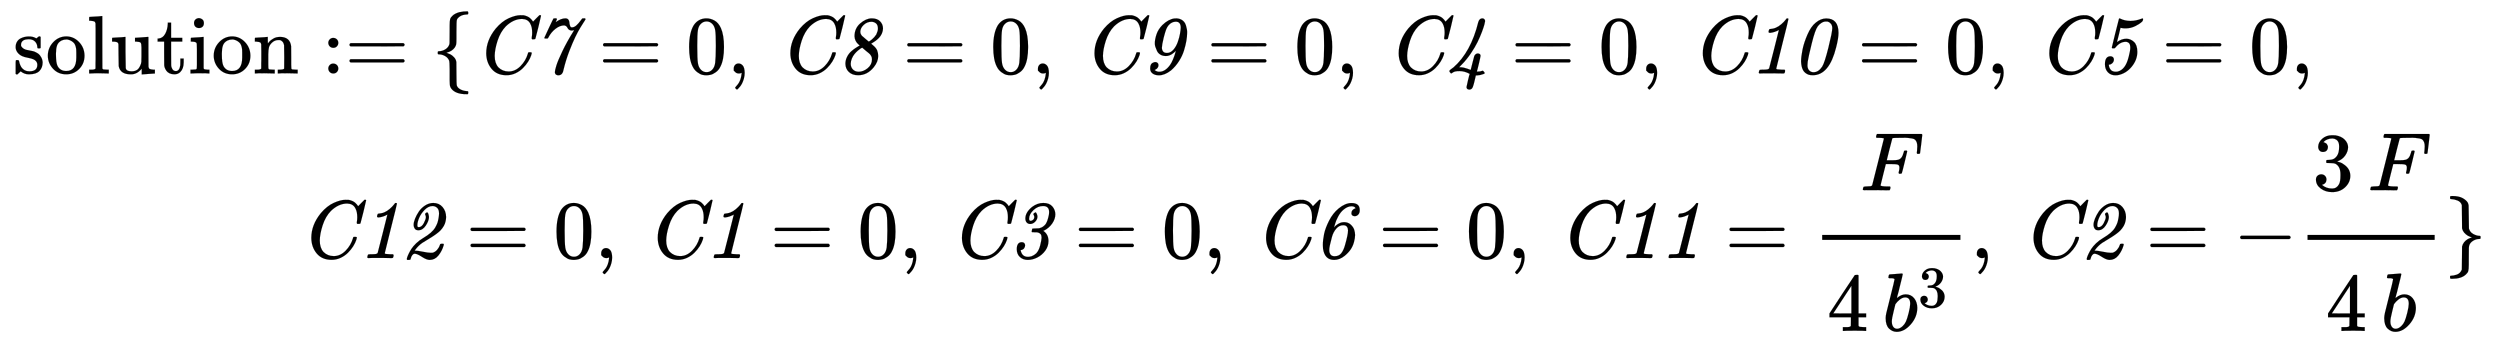 <svg xmlns:xlink="http://www.w3.org/1999/xlink" width="70.145ex" height="10.176ex" style="vertical-align: -4.505ex;" viewBox="0 -2441.8 30201.3 4381.3" role="img" focusable="false" xmlns="http://www.w3.org/2000/svg" aria-labelledby="MathJax-SVG-1-Title">
<title id="MathJax-SVG-1-Title">{\displaystyle {\begin{aligned}{\text{solution}}&amp;:=\{{\mathit {C7}}=0,\,{\mathit {C8}}=0,\,{\mathit {C9}}=0,\,{\mathit {C4}}=0,\,{\mathit {C10}}=0,\,{\mathit {C5}}=0,\\&amp;{\mathit {C12}}=0,\,{\mathit {C1}}=0,\,{\mathit {C3}}=0,\,{\mathit {C6}}=0,\,{\mathit {C11}}={\cfrac {F}{4\,b^{3}}},\,{\mathit {C2}}=-{\cfrac {3\,F}{4\,b}}\}\end{aligned}}}</title>
<defs aria-hidden="true">
<path stroke-width="1" id="E1-MJMAIN-73" d="M295 316Q295 356 268 385T190 414Q154 414 128 401Q98 382 98 349Q97 344 98 336T114 312T157 287Q175 282 201 278T245 269T277 256Q294 248 310 236T342 195T359 133Q359 71 321 31T198 -10H190Q138 -10 94 26L86 19L77 10Q71 4 65 -1L54 -11H46H42Q39 -11 33 -5V74V132Q33 153 35 157T45 162H54Q66 162 70 158T75 146T82 119T101 77Q136 26 198 26Q295 26 295 104Q295 133 277 151Q257 175 194 187T111 210Q75 227 54 256T33 318Q33 357 50 384T93 424T143 442T187 447H198Q238 447 268 432L283 424L292 431Q302 440 314 448H322H326Q329 448 335 442V310L329 304H301Q295 310 295 316Z"></path>
<path stroke-width="1" id="E1-MJMAIN-6F" d="M28 214Q28 309 93 378T250 448Q340 448 405 380T471 215Q471 120 407 55T250 -10Q153 -10 91 57T28 214ZM250 30Q372 30 372 193V225V250Q372 272 371 288T364 326T348 362T317 390T268 410Q263 411 252 411Q222 411 195 399Q152 377 139 338T126 246V226Q126 130 145 91Q177 30 250 30Z"></path>
<path stroke-width="1" id="E1-MJMAIN-6C" d="M42 46H56Q95 46 103 60V68Q103 77 103 91T103 124T104 167T104 217T104 272T104 329Q104 366 104 407T104 482T104 542T103 586T103 603Q100 622 89 628T44 637H26V660Q26 683 28 683L38 684Q48 685 67 686T104 688Q121 689 141 690T171 693T182 694H185V379Q185 62 186 60Q190 52 198 49Q219 46 247 46H263V0H255L232 1Q209 2 183 2T145 3T107 3T57 1L34 0H26V46H42Z"></path>
<path stroke-width="1" id="E1-MJMAIN-75" d="M383 58Q327 -10 256 -10H249Q124 -10 105 89Q104 96 103 226Q102 335 102 348T96 369Q86 385 36 385H25V408Q25 431 27 431L38 432Q48 433 67 434T105 436Q122 437 142 438T172 441T184 442H187V261Q188 77 190 64Q193 49 204 40Q224 26 264 26Q290 26 311 35T343 58T363 90T375 120T379 144Q379 145 379 161T380 201T380 248V315Q380 361 370 372T320 385H302V431Q304 431 378 436T457 442H464V264Q464 84 465 81Q468 61 479 55T524 46H542V0Q540 0 467 -5T390 -11H383V58Z"></path>
<path stroke-width="1" id="E1-MJMAIN-74" d="M27 422Q80 426 109 478T141 600V615H181V431H316V385H181V241Q182 116 182 100T189 68Q203 29 238 29Q282 29 292 100Q293 108 293 146V181H333V146V134Q333 57 291 17Q264 -10 221 -10Q187 -10 162 2T124 33T105 68T98 100Q97 107 97 248V385H18V422H27Z"></path>
<path stroke-width="1" id="E1-MJMAIN-69" d="M69 609Q69 637 87 653T131 669Q154 667 171 652T188 609Q188 579 171 564T129 549Q104 549 87 564T69 609ZM247 0Q232 3 143 3Q132 3 106 3T56 1L34 0H26V46H42Q70 46 91 49Q100 53 102 60T104 102V205V293Q104 345 102 359T88 378Q74 385 41 385H30V408Q30 431 32 431L42 432Q52 433 70 434T106 436Q123 437 142 438T171 441T182 442H185V62Q190 52 197 50T232 46H255V0H247Z"></path>
<path stroke-width="1" id="E1-MJMAIN-6E" d="M41 46H55Q94 46 102 60V68Q102 77 102 91T102 122T103 161T103 203Q103 234 103 269T102 328V351Q99 370 88 376T43 385H25V408Q25 431 27 431L37 432Q47 433 65 434T102 436Q119 437 138 438T167 441T178 442H181V402Q181 364 182 364T187 369T199 384T218 402T247 421T285 437Q305 442 336 442Q450 438 463 329Q464 322 464 190V104Q464 66 466 59T477 49Q498 46 526 46H542V0H534L510 1Q487 2 460 2T422 3Q319 3 310 0H302V46H318Q379 46 379 62Q380 64 380 200Q379 335 378 343Q372 371 358 385T334 402T308 404Q263 404 229 370Q202 343 195 315T187 232V168V108Q187 78 188 68T191 55T200 49Q221 46 249 46H265V0H257L234 1Q210 2 183 2T145 3Q42 3 33 0H25V46H41Z"></path>
<path stroke-width="1" id="E1-MJMAIN-3A" d="M78 370Q78 394 95 412T138 430Q162 430 180 414T199 371Q199 346 182 328T139 310T96 327T78 370ZM78 60Q78 84 95 102T138 120Q162 120 180 104T199 61Q199 36 182 18T139 0T96 17T78 60Z"></path>
<path stroke-width="1" id="E1-MJMAIN-3D" d="M56 347Q56 360 70 367H707Q722 359 722 347Q722 336 708 328L390 327H72Q56 332 56 347ZM56 153Q56 168 72 173H708Q722 163 722 153Q722 140 707 133H70Q56 140 56 153Z"></path>
<path stroke-width="1" id="E1-MJMAIN-7B" d="M434 -231Q434 -244 428 -250H410Q281 -250 230 -184Q225 -177 222 -172T217 -161T213 -148T211 -133T210 -111T209 -84T209 -47T209 0Q209 21 209 53Q208 142 204 153Q203 154 203 155Q189 191 153 211T82 231Q71 231 68 234T65 250T68 266T82 269Q116 269 152 289T203 345Q208 356 208 377T209 529V579Q209 634 215 656T244 698Q270 724 324 740Q361 748 377 749Q379 749 390 749T408 750H428Q434 744 434 732Q434 719 431 716Q429 713 415 713Q362 710 332 689T296 647Q291 634 291 499V417Q291 370 288 353T271 314Q240 271 184 255L170 250L184 245Q202 239 220 230T262 196T290 137Q291 131 291 1Q291 -134 296 -147Q306 -174 339 -192T415 -213Q429 -213 431 -216Q434 -219 434 -231Z"></path>
<path stroke-width="1" id="E1-MJMAINI-43" d="M395 -21Q279 -21 215 56T150 244Q150 402 265 543Q339 630 421 667T562 704Q596 704 604 703Q627 698 647 689T679 669T699 649T711 633T716 627L753 665Q790 704 792 704Q793 705 798 705Q812 705 812 698Q812 694 780 561Q744 422 744 421Q742 416 739 415T721 413H705Q699 419 699 426Q701 432 701 444Q705 464 705 493Q705 524 700 551T681 604T643 644T583 659Q480 659 387 570Q321 502 287 397T252 213Q252 123 297 74Q347 24 421 24Q500 24 564 89T653 240Q656 253 659 255T677 257Q700 257 700 248Q700 242 694 222Q681 183 656 143T593 65T504 3T395 -21Z"></path>
<path stroke-width="1" id="E1-MJMAINI-37" d="M466 519Q448 519 435 528T416 550T400 571T376 581Q324 581 271 540T186 437Q185 435 183 432T181 428T179 426T177 424T174 423T171 422T165 422H159Q141 422 141 423Q136 423 136 431Q136 433 190 548T247 665Q249 666 266 666H282Q288 660 288 657Q288 655 284 646T276 628L273 620Q337 666 390 666Q413 666 425 652T438 620T444 584T457 559Q460 557 470 557Q497 557 524 582T571 635T594 665Q595 666 612 666H628Q634 660 634 657Q634 653 618 629T572 556T510 441T437 269T367 43Q356 -22 304 -22Q291 -22 278 -14T263 14Q263 36 281 95T354 269T486 507Q497 524 495 524Q482 519 466 519Z"></path>
<path stroke-width="1" id="E1-MJMAIN-30" d="M96 585Q152 666 249 666Q297 666 345 640T423 548Q460 465 460 320Q460 165 417 83Q397 41 362 16T301 -15T250 -22Q224 -22 198 -16T137 16T82 83Q39 165 39 320Q39 494 96 585ZM321 597Q291 629 250 629Q208 629 178 597Q153 571 145 525T137 333Q137 175 145 125T181 46Q209 16 250 16Q290 16 318 46Q347 76 354 130T362 333Q362 478 354 524T321 597Z"></path>
<path stroke-width="1" id="E1-MJMAIN-2C" d="M78 35T78 60T94 103T137 121Q165 121 187 96T210 8Q210 -27 201 -60T180 -117T154 -158T130 -185T117 -194Q113 -194 104 -185T95 -172Q95 -168 106 -156T131 -126T157 -76T173 -3V9L172 8Q170 7 167 6T161 3T152 1T140 0Q113 0 96 17Z"></path>
<path stroke-width="1" id="E1-MJMAINI-38" d="M209 449Q209 545 278 605T416 666Q482 666 517 631T553 546Q553 513 539 482T504 430T463 394T426 370L410 360L430 343Q471 309 483 278T495 211Q495 141 441 75Q363 -21 253 -21Q182 -21 141 18T99 117Q99 161 119 201T170 268T222 308T259 331L272 338L259 349Q212 389 209 449ZM492 542Q492 586 469 605T415 625Q360 625 320 587T279 505Q279 495 281 487T286 474T295 460T306 449T321 436T337 422Q379 386 380 386Q389 386 420 412T472 471Q492 513 492 542ZM163 118Q163 76 189 49T258 21Q316 21 368 64T420 170Q420 193 412 208T395 233T350 271L302 312Q298 312 284 303T249 276T209 235T177 181T163 118Z"></path>
<path stroke-width="1" id="E1-MJMAINI-39" d="M297 211Q258 211 230 228T189 273T169 323T163 367Q163 411 183 472T254 585Q327 656 401 665Q403 665 412 665T427 666Q458 664 481 652T518 622T539 580T550 535T553 491Q553 448 544 395T515 277T454 148T358 37Q282 -22 213 -22Q166 -22 137 -1T107 55V64Q107 88 114 104T134 127T154 136T169 138Q185 138 196 128T207 101Q207 82 196 68T172 48L161 43Q161 40 167 36T187 26T219 21Q286 21 344 99Q364 126 382 169T408 241T417 275L412 269Q406 263 395 253T370 234T337 218T297 211ZM476 552Q476 626 417 626Q368 626 330 584Q312 563 300 533T270 433Q248 341 248 312Q248 286 262 267T310 248Q353 248 387 287T440 380T467 480T476 552Z"></path>
<path stroke-width="1" id="E1-MJMAINI-34" d="M448 34Q453 34 463 22T473 5Q473 -2 457 -7Q417 -22 383 -23H366L350 -91Q348 -98 345 -111T340 -130T335 -146T330 -161T325 -172T318 -182T310 -188T299 -193T286 -194Q256 -194 253 -165Q253 -159 271 -83T292 -5Q231 29 169 29Q114 29 91 14Q72 -2 65 1Q46 20 46 28Q46 35 55 43T77 60T96 74Q306 257 396 623Q410 666 444 666Q459 666 468 657T478 634Q478 627 470 595T440 504T387 381T303 239T187 99L164 75H178Q217 75 260 59L304 43Q304 48 325 127Q342 195 346 207T358 228Q372 242 391 242Q403 242 413 235T423 214Q423 205 402 116T378 25Q378 23 387 23Q405 23 418 25T439 31T448 34Z"></path>
<path stroke-width="1" id="E1-MJMAINI-31" d="M248 491Q228 491 228 502Q228 516 236 532Q237 536 246 537T275 541T314 552Q350 567 382 595T430 644L446 664Q450 666 454 666Q468 666 468 658Q468 647 395 359Q321 63 321 59Q321 52 334 50T388 46H422Q428 37 428 35Q428 19 421 5Q416 0 405 0Q400 0 361 1T263 2Q215 2 185 2T142 1T127 0Q110 0 110 11Q110 13 113 25T118 40Q120 46 146 46Q196 46 212 49T235 61Q238 66 295 295L353 526L340 519Q328 512 302 503T248 491Z"></path>
<path stroke-width="1" id="E1-MJMAINI-30" d="M414 665Q562 665 562 490Q562 426 534 318Q451 -21 251 -21Q222 -21 202 -15Q155 2 134 40T110 144Q110 201 127 286T187 470T287 614Q348 665 414 665ZM187 98Q187 59 208 37T260 15Q320 15 365 83Q394 128 440 312T487 547Q487 580 471 600T433 627Q428 628 408 628Q381 628 353 609T311 569Q279 526 239 364T190 143Q187 120 187 98Z"></path>
<path stroke-width="1" id="E1-MJMAINI-35" d="M196 304Q189 309 189 314Q189 317 231 487T275 660Q278 666 283 666Q287 666 302 658T346 643T413 635Q447 635 481 642T537 658T559 666Q561 666 564 663T567 658Q565 637 557 629Q528 600 474 573T359 545Q342 545 327 546T304 550T294 552L291 540Q288 529 283 507T273 465L251 379Q307 420 364 420Q415 420 456 382T497 261Q497 165 429 82T262 -20Q256 -20 247 -21T233 -22Q176 -22 141 15T106 112Q106 208 173 208Q192 208 203 197T214 169Q214 143 195 125T156 107H153V100Q155 73 174 47T239 21Q245 21 259 23Q355 46 392 200Q393 205 394 207Q412 276 412 312Q412 352 396 367T358 383Q288 383 233 314Q226 306 224 305T209 304H196Z"></path>
<path stroke-width="1" id="E1-MJMAINI-32" d="M159 404Q159 433 176 476T222 562T297 635T395 666Q466 666 508 617T551 497Q551 473 545 446Q534 388 482 333Q441 292 355 240T264 184Q216 151 179 101L171 91Q171 90 177 90Q206 90 269 77T366 64Q385 64 390 65Q418 73 441 98T475 156Q479 168 481 170T495 173H518Q524 167 524 166T521 152Q502 86 459 32T353 -22Q315 -22 259 15T172 53Q156 53 143 36T126 1L121 -16Q119 -22 98 -22H82Q76 -16 76 -13T80 5T98 50T132 111T189 178T274 242Q327 273 364 305T420 370T447 427T460 483Q466 514 466 538Q466 586 443 607T389 629Q338 629 293 584T226 487T204 399Q204 390 204 386T209 378T222 373Q258 376 282 422T307 493Q307 506 302 517T297 531Q297 537 308 546T327 551Q329 550 333 543T340 523T344 497Q344 450 306 393T216 336Q186 336 173 355T159 396V404Z"></path>
<path stroke-width="1" id="E1-MJMAINI-33" d="M296 531Q296 536 307 544T322 553Q330 553 338 534T346 501Q346 468 319 440T258 412Q232 412 216 430T200 478Q200 552 281 618Q345 666 416 666Q489 666 525 625T562 530Q562 473 525 419T430 335L416 329Q479 288 479 206Q479 142 440 89T344 7T229 -22Q173 -22 135 12T96 106Q96 192 157 192Q192 192 197 157Q197 134 184 117T142 96Q153 47 180 29Q201 15 232 15Q249 15 275 22Q307 34 331 57Q363 90 379 153T396 246Q396 261 393 272T384 290T371 301T355 308T341 311T326 312H316H307Q287 312 282 313T276 320Q276 323 279 337T283 352Q284 356 290 357T325 358Q364 359 368 360Q386 365 400 372T433 397T464 448T485 527Q487 535 487 556Q487 629 414 629Q350 629 298 580T245 476Q245 450 263 450H264Q280 450 294 463T308 496Q308 508 302 518T296 531Z"></path>
<path stroke-width="1" id="E1-MJMAINI-36" d="M377 434Q425 434 457 404T499 341T509 278Q509 243 496 194T456 105T383 27Q322 -22 256 -22Q142 -22 122 114Q120 130 120 159Q120 221 135 292T195 452T310 599Q390 665 465 665Q565 665 565 583V574Q565 543 546 524Q528 506 504 506Q491 506 478 514T465 543Q465 585 515 602Q505 626 466 626Q419 626 372 587Q334 557 305 503T266 409L255 370Q287 410 339 429Q361 434 377 434ZM424 333Q424 359 411 378T365 397Q318 397 282 356T230 257T205 157T197 94Q197 67 211 45T260 22Q313 22 341 57T386 151Q424 283 424 333Z"></path>
<path stroke-width="1" id="E1-MJMATHI-46" d="M48 1Q31 1 31 11Q31 13 34 25Q38 41 42 43T65 46Q92 46 125 49Q139 52 144 61Q146 66 215 342T285 622Q285 629 281 629Q273 632 228 634H197Q191 640 191 642T193 659Q197 676 203 680H742Q749 676 749 669Q749 664 736 557T722 447Q720 440 702 440H690Q683 445 683 453Q683 454 686 477T689 530Q689 560 682 579T663 610T626 626T575 633T503 634H480Q398 633 393 631Q388 629 386 623Q385 622 352 492L320 363H375Q378 363 398 363T426 364T448 367T472 374T489 386Q502 398 511 419T524 457T529 475Q532 480 548 480H560Q567 475 567 470Q567 467 536 339T502 207Q500 200 482 200H470Q463 206 463 212Q463 215 468 234T473 274Q473 303 453 310T364 317H309L277 190Q245 66 245 60Q245 46 334 46H359Q365 40 365 39T363 19Q359 6 353 0H336Q295 2 185 2Q120 2 86 2T48 1Z"></path>
<path stroke-width="1" id="E1-MJMAIN-34" d="M462 0Q444 3 333 3Q217 3 199 0H190V46H221Q241 46 248 46T265 48T279 53T286 61Q287 63 287 115V165H28V211L179 442Q332 674 334 675Q336 677 355 677H373L379 671V211H471V165H379V114Q379 73 379 66T385 54Q393 47 442 46H471V0H462ZM293 211V545L74 212L183 211H293Z"></path>
<path stroke-width="1" id="E1-MJMATHI-62" d="M73 647Q73 657 77 670T89 683Q90 683 161 688T234 694Q246 694 246 685T212 542Q204 508 195 472T180 418L176 399Q176 396 182 402Q231 442 283 442Q345 442 383 396T422 280Q422 169 343 79T173 -11Q123 -11 82 27T40 150V159Q40 180 48 217T97 414Q147 611 147 623T109 637Q104 637 101 637H96Q86 637 83 637T76 640T73 647ZM336 325V331Q336 405 275 405Q258 405 240 397T207 376T181 352T163 330L157 322L136 236Q114 150 114 114Q114 66 138 42Q154 26 178 26Q211 26 245 58Q270 81 285 114T318 219Q336 291 336 325Z"></path>
<path stroke-width="1" id="E1-MJMAIN-33" d="M127 463Q100 463 85 480T69 524Q69 579 117 622T233 665Q268 665 277 664Q351 652 390 611T430 522Q430 470 396 421T302 350L299 348Q299 347 308 345T337 336T375 315Q457 262 457 175Q457 96 395 37T238 -22Q158 -22 100 21T42 130Q42 158 60 175T105 193Q133 193 151 175T169 130Q169 119 166 110T159 94T148 82T136 74T126 70T118 67L114 66Q165 21 238 21Q293 21 321 74Q338 107 338 175V195Q338 290 274 322Q259 328 213 329L171 330L168 332Q166 335 166 348Q166 366 174 366Q202 366 232 371Q266 376 294 413T322 525V533Q322 590 287 612Q265 626 240 626Q208 626 181 615T143 592T132 580H135Q138 579 143 578T153 573T165 566T175 555T183 540T186 520Q186 498 172 481T127 463Z"></path>
<path stroke-width="1" id="E1-MJMAIN-2212" d="M84 237T84 250T98 270H679Q694 262 694 250T679 230H98Q84 237 84 250Z"></path>
<path stroke-width="1" id="E1-MJMAIN-7D" d="M65 731Q65 745 68 747T88 750Q171 750 216 725T279 670Q288 649 289 635T291 501Q292 362 293 357Q306 312 345 291T417 269Q428 269 431 266T434 250T431 234T417 231Q380 231 345 210T298 157Q293 143 292 121T291 -28V-79Q291 -134 285 -156T256 -198Q202 -250 89 -250Q71 -250 68 -247T65 -230Q65 -224 65 -223T66 -218T69 -214T77 -213Q91 -213 108 -210T146 -200T183 -177T207 -139Q208 -134 209 3L210 139Q223 196 280 230Q315 247 330 250Q305 257 280 270Q225 304 212 352L210 362L209 498Q208 635 207 640Q195 680 154 696T77 713Q68 713 67 716T65 731Z"></path>
</defs>
<g stroke="currentColor" fill="currentColor" stroke-width="0" transform="matrix(1 0 0 -1 0 0)" aria-hidden="true">
<g transform="translate(167,0)">
<g transform="translate(-11,0)">
<g transform="translate(0,1554)">
 <use xlink:href="#E1-MJMAIN-73"></use>
 <use xlink:href="#E1-MJMAIN-6F" x="394" y="0"></use>
 <use xlink:href="#E1-MJMAIN-6C" x="895" y="0"></use>
 <use xlink:href="#E1-MJMAIN-75" x="1173" y="0"></use>
 <use xlink:href="#E1-MJMAIN-74" x="1730" y="0"></use>
 <use xlink:href="#E1-MJMAIN-69" x="2119" y="0"></use>
 <use xlink:href="#E1-MJMAIN-6F" x="2398" y="0"></use>
 <use xlink:href="#E1-MJMAIN-6E" x="2898" y="0"></use>
</g>
</g>
<g transform="translate(3444,0)">
<g transform="translate(0,1554)">
<g transform="translate(277,0)">
 <use xlink:href="#E1-MJMAIN-3A"></use>
 <use xlink:href="#E1-MJMAIN-3D" x="278" y="0"></use>
</g>
 <use xlink:href="#E1-MJMAIN-7B" x="1612" y="0"></use>
<g transform="translate(2113,0)">
 <use xlink:href="#E1-MJMAINI-43" x="0" y="0"></use>
 <use xlink:href="#E1-MJMAINI-37" x="716" y="0"></use>
</g>
 <use xlink:href="#E1-MJMAIN-3D" x="3618" y="0"></use>
 <use xlink:href="#E1-MJMAIN-30" x="4675" y="0"></use>
 <use xlink:href="#E1-MJMAIN-2C" x="5175" y="0"></use>
<g transform="translate(5787,0)">
 <use xlink:href="#E1-MJMAINI-43" x="0" y="0"></use>
 <use xlink:href="#E1-MJMAINI-38" x="716" y="0"></use>
</g>
 <use xlink:href="#E1-MJMAIN-3D" x="7293" y="0"></use>
 <use xlink:href="#E1-MJMAIN-30" x="8349" y="0"></use>
 <use xlink:href="#E1-MJMAIN-2C" x="8850" y="0"></use>
<g transform="translate(9461,0)">
 <use xlink:href="#E1-MJMAINI-43" x="0" y="0"></use>
 <use xlink:href="#E1-MJMAINI-39" x="716" y="0"></use>
</g>
 <use xlink:href="#E1-MJMAIN-3D" x="10967" y="0"></use>
 <use xlink:href="#E1-MJMAIN-30" x="12023" y="0"></use>
 <use xlink:href="#E1-MJMAIN-2C" x="12524" y="0"></use>
<g transform="translate(13136,0)">
 <use xlink:href="#E1-MJMAINI-43" x="0" y="0"></use>
 <use xlink:href="#E1-MJMAINI-34" x="716" y="0"></use>
</g>
 <use xlink:href="#E1-MJMAIN-3D" x="14641" y="0"></use>
 <use xlink:href="#E1-MJMAIN-30" x="15698" y="0"></use>
 <use xlink:href="#E1-MJMAIN-2C" x="16198" y="0"></use>
<g transform="translate(16810,0)">
 <use xlink:href="#E1-MJMAINI-43" x="0" y="0"></use>
<g transform="translate(716,0)">
 <use xlink:href="#E1-MJMAINI-31"></use>
 <use xlink:href="#E1-MJMAINI-30" x="511" y="0"></use>
</g>
</g>
 <use xlink:href="#E1-MJMAIN-3D" x="18827" y="0"></use>
 <use xlink:href="#E1-MJMAIN-30" x="19884" y="0"></use>
 <use xlink:href="#E1-MJMAIN-2C" x="20384" y="0"></use>
<g transform="translate(20996,0)">
 <use xlink:href="#E1-MJMAINI-43" x="0" y="0"></use>
 <use xlink:href="#E1-MJMAINI-35" x="716" y="0"></use>
</g>
 <use xlink:href="#E1-MJMAIN-3D" x="22502" y="0"></use>
 <use xlink:href="#E1-MJMAIN-30" x="23558" y="0"></use>
 <use xlink:href="#E1-MJMAIN-2C" x="24059" y="0"></use>
</g>
<g transform="translate(0,-676)">
 <use xlink:href="#E1-MJMAINI-43" x="0" y="0"></use>
<g transform="translate(716,0)">
 <use xlink:href="#E1-MJMAINI-31"></use>
 <use xlink:href="#E1-MJMAINI-32" x="511" y="0"></use>
</g>
 <use xlink:href="#E1-MJMAIN-3D" x="2017" y="0"></use>
 <use xlink:href="#E1-MJMAIN-30" x="3073" y="0"></use>
 <use xlink:href="#E1-MJMAIN-2C" x="3574" y="0"></use>
<g transform="translate(4185,0)">
 <use xlink:href="#E1-MJMAINI-43" x="0" y="0"></use>
 <use xlink:href="#E1-MJMAINI-31" x="716" y="0"></use>
</g>
 <use xlink:href="#E1-MJMAIN-3D" x="5691" y="0"></use>
 <use xlink:href="#E1-MJMAIN-30" x="6747" y="0"></use>
 <use xlink:href="#E1-MJMAIN-2C" x="7248" y="0"></use>
<g transform="translate(7860,0)">
 <use xlink:href="#E1-MJMAINI-43" x="0" y="0"></use>
 <use xlink:href="#E1-MJMAINI-33" x="716" y="0"></use>
</g>
 <use xlink:href="#E1-MJMAIN-3D" x="9366" y="0"></use>
 <use xlink:href="#E1-MJMAIN-30" x="10422" y="0"></use>
 <use xlink:href="#E1-MJMAIN-2C" x="10922" y="0"></use>
<g transform="translate(11534,0)">
 <use xlink:href="#E1-MJMAINI-43" x="0" y="0"></use>
 <use xlink:href="#E1-MJMAINI-36" x="716" y="0"></use>
</g>
 <use xlink:href="#E1-MJMAIN-3D" x="13040" y="0"></use>
 <use xlink:href="#E1-MJMAIN-30" x="14096" y="0"></use>
 <use xlink:href="#E1-MJMAIN-2C" x="14597" y="0"></use>
<g transform="translate(15209,0)">
 <use xlink:href="#E1-MJMAINI-43" x="0" y="0"></use>
<g transform="translate(716,0)">
 <use xlink:href="#E1-MJMAINI-31"></use>
 <use xlink:href="#E1-MJMAINI-31" x="511" y="0"></use>
</g>
</g>
 <use xlink:href="#E1-MJMAIN-3D" x="17226" y="0"></use>
<g transform="translate(18282,0)">
<g transform="translate(120,0)">
<rect stroke="none" width="1670" height="60" x="0" y="220"></rect>
<g transform="translate(460,819)">
<g></g>
 <use xlink:href="#E1-MJMATHI-46" x="0" y="0"></use>
</g>
<g transform="translate(60,-880)">
<g></g>
 <use xlink:href="#E1-MJMAIN-34" x="0" y="0"></use>
<g transform="translate(667,0)">
 <use xlink:href="#E1-MJMATHI-62" x="0" y="0"></use>
 <use transform="scale(0.707)" xlink:href="#E1-MJMAIN-33" x="607" y="408"></use>
</g>
</g>
</g>
</g>
 <use xlink:href="#E1-MJMAIN-2C" x="20193" y="0"></use>
<g transform="translate(20805,0)">
 <use xlink:href="#E1-MJMAINI-43" x="0" y="0"></use>
 <use xlink:href="#E1-MJMAINI-32" x="716" y="0"></use>
</g>
 <use xlink:href="#E1-MJMAIN-3D" x="22310" y="0"></use>
 <use xlink:href="#E1-MJMAIN-2212" x="23367" y="0"></use>
<g transform="translate(24145,0)">
<g transform="translate(120,0)">
<rect stroke="none" width="1536" height="60" x="0" y="220"></rect>
<g transform="translate(60,819)">
<g></g>
 <use xlink:href="#E1-MJMAIN-33" x="0" y="0"></use>
 <use xlink:href="#E1-MJMATHI-46" x="667" y="0"></use>
</g>
<g transform="translate(220,-880)">
<g></g>
 <use xlink:href="#E1-MJMAIN-34" x="0" y="0"></use>
 <use xlink:href="#E1-MJMATHI-62" x="667" y="0"></use>
</g>
</g>
</g>
 <use xlink:href="#E1-MJMAIN-7D" x="25922" y="0"></use>
</g>
</g>
</g>
</g>
</svg>